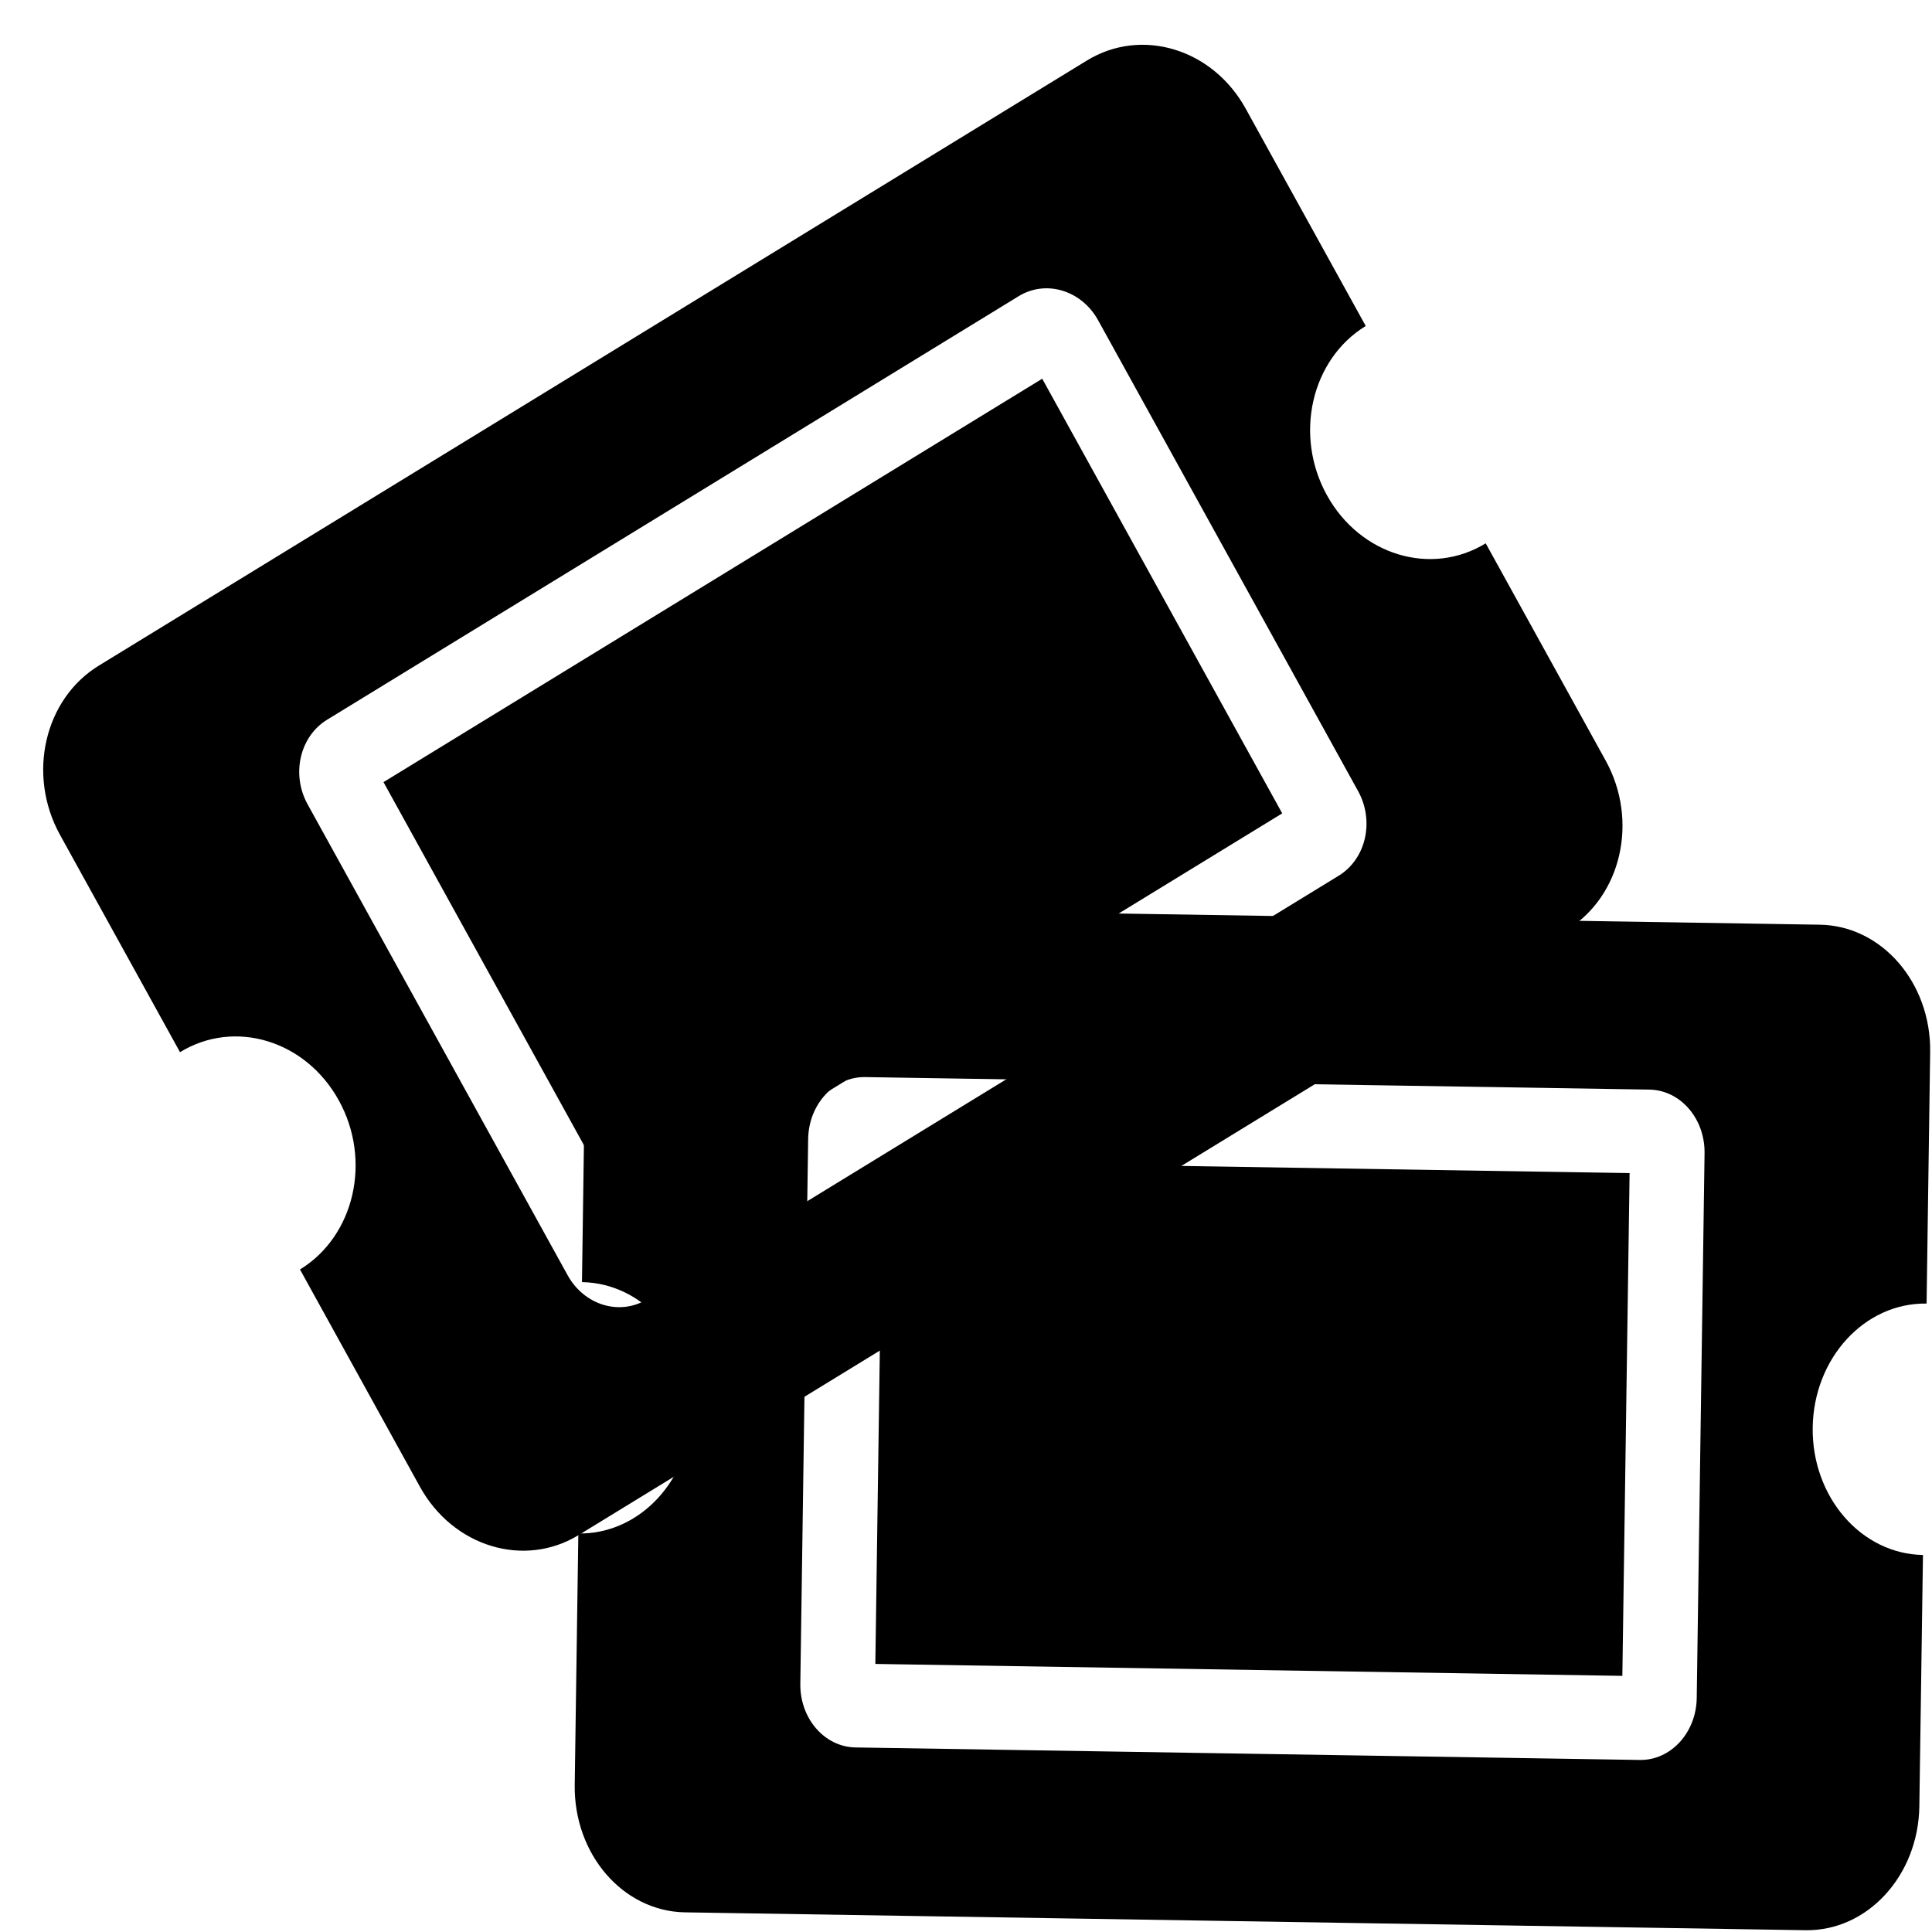 <svg width="40" height="40" viewBox="0 0 40 40" fill="none" xmlns="http://www.w3.org/2000/svg">
<path d="M7.94 16.193L21.578 7.841L26.547 16.84L12.908 25.192L7.94 16.193ZM27.472 10.252C28.158 11.495 29.63 11.941 30.76 11.249L33.244 15.748C33.93 16.991 33.571 18.559 32.441 19.251L11.983 31.78C10.853 32.472 9.381 32.025 8.695 30.783L6.211 26.283C7.341 25.591 7.701 24.023 7.014 22.781C6.328 21.538 4.856 21.092 3.727 21.784L1.242 17.284C0.556 16.041 0.916 14.473 2.046 13.781L22.503 1.253C23.633 0.561 25.105 1.007 25.791 2.25L28.276 6.749C27.146 7.441 26.786 9.009 27.472 10.252ZM22.735 6.63C22.392 6.009 21.656 5.786 21.091 6.132L6.771 14.902C6.206 15.248 6.026 16.032 6.369 16.653L11.752 26.402C12.095 27.023 12.831 27.247 13.396 26.901L27.716 18.131C28.281 17.785 28.461 17.001 28.118 16.379L22.735 6.63Z" fill="black"/>
<path d="M18.272 24.041L33.739 24.288L33.589 34.697L18.123 34.45L18.272 24.041ZM37.53 29.554C37.51 30.991 38.532 32.173 39.813 32.194L39.738 37.398C39.717 38.835 38.662 39.983 37.38 39.963L14.181 39.593C12.9 39.572 11.878 38.391 11.899 36.953L11.974 31.749C13.255 31.77 14.31 30.621 14.331 29.184C14.352 27.747 13.33 26.565 12.049 26.545L12.123 21.34C12.144 19.903 13.2 18.755 14.481 18.775L37.68 19.145C38.961 19.166 39.983 20.348 39.962 21.785L39.888 26.989C38.606 26.969 37.551 28.117 37.53 29.554ZM35.291 23.879C35.302 23.16 34.791 22.57 34.15 22.559L17.911 22.3C17.27 22.29 16.742 22.864 16.732 23.583L16.57 34.859C16.559 35.578 17.07 36.168 17.711 36.179L33.95 36.438C34.591 36.448 35.119 35.874 35.129 35.155L35.291 23.879Z" fill="black"/>
</svg>
